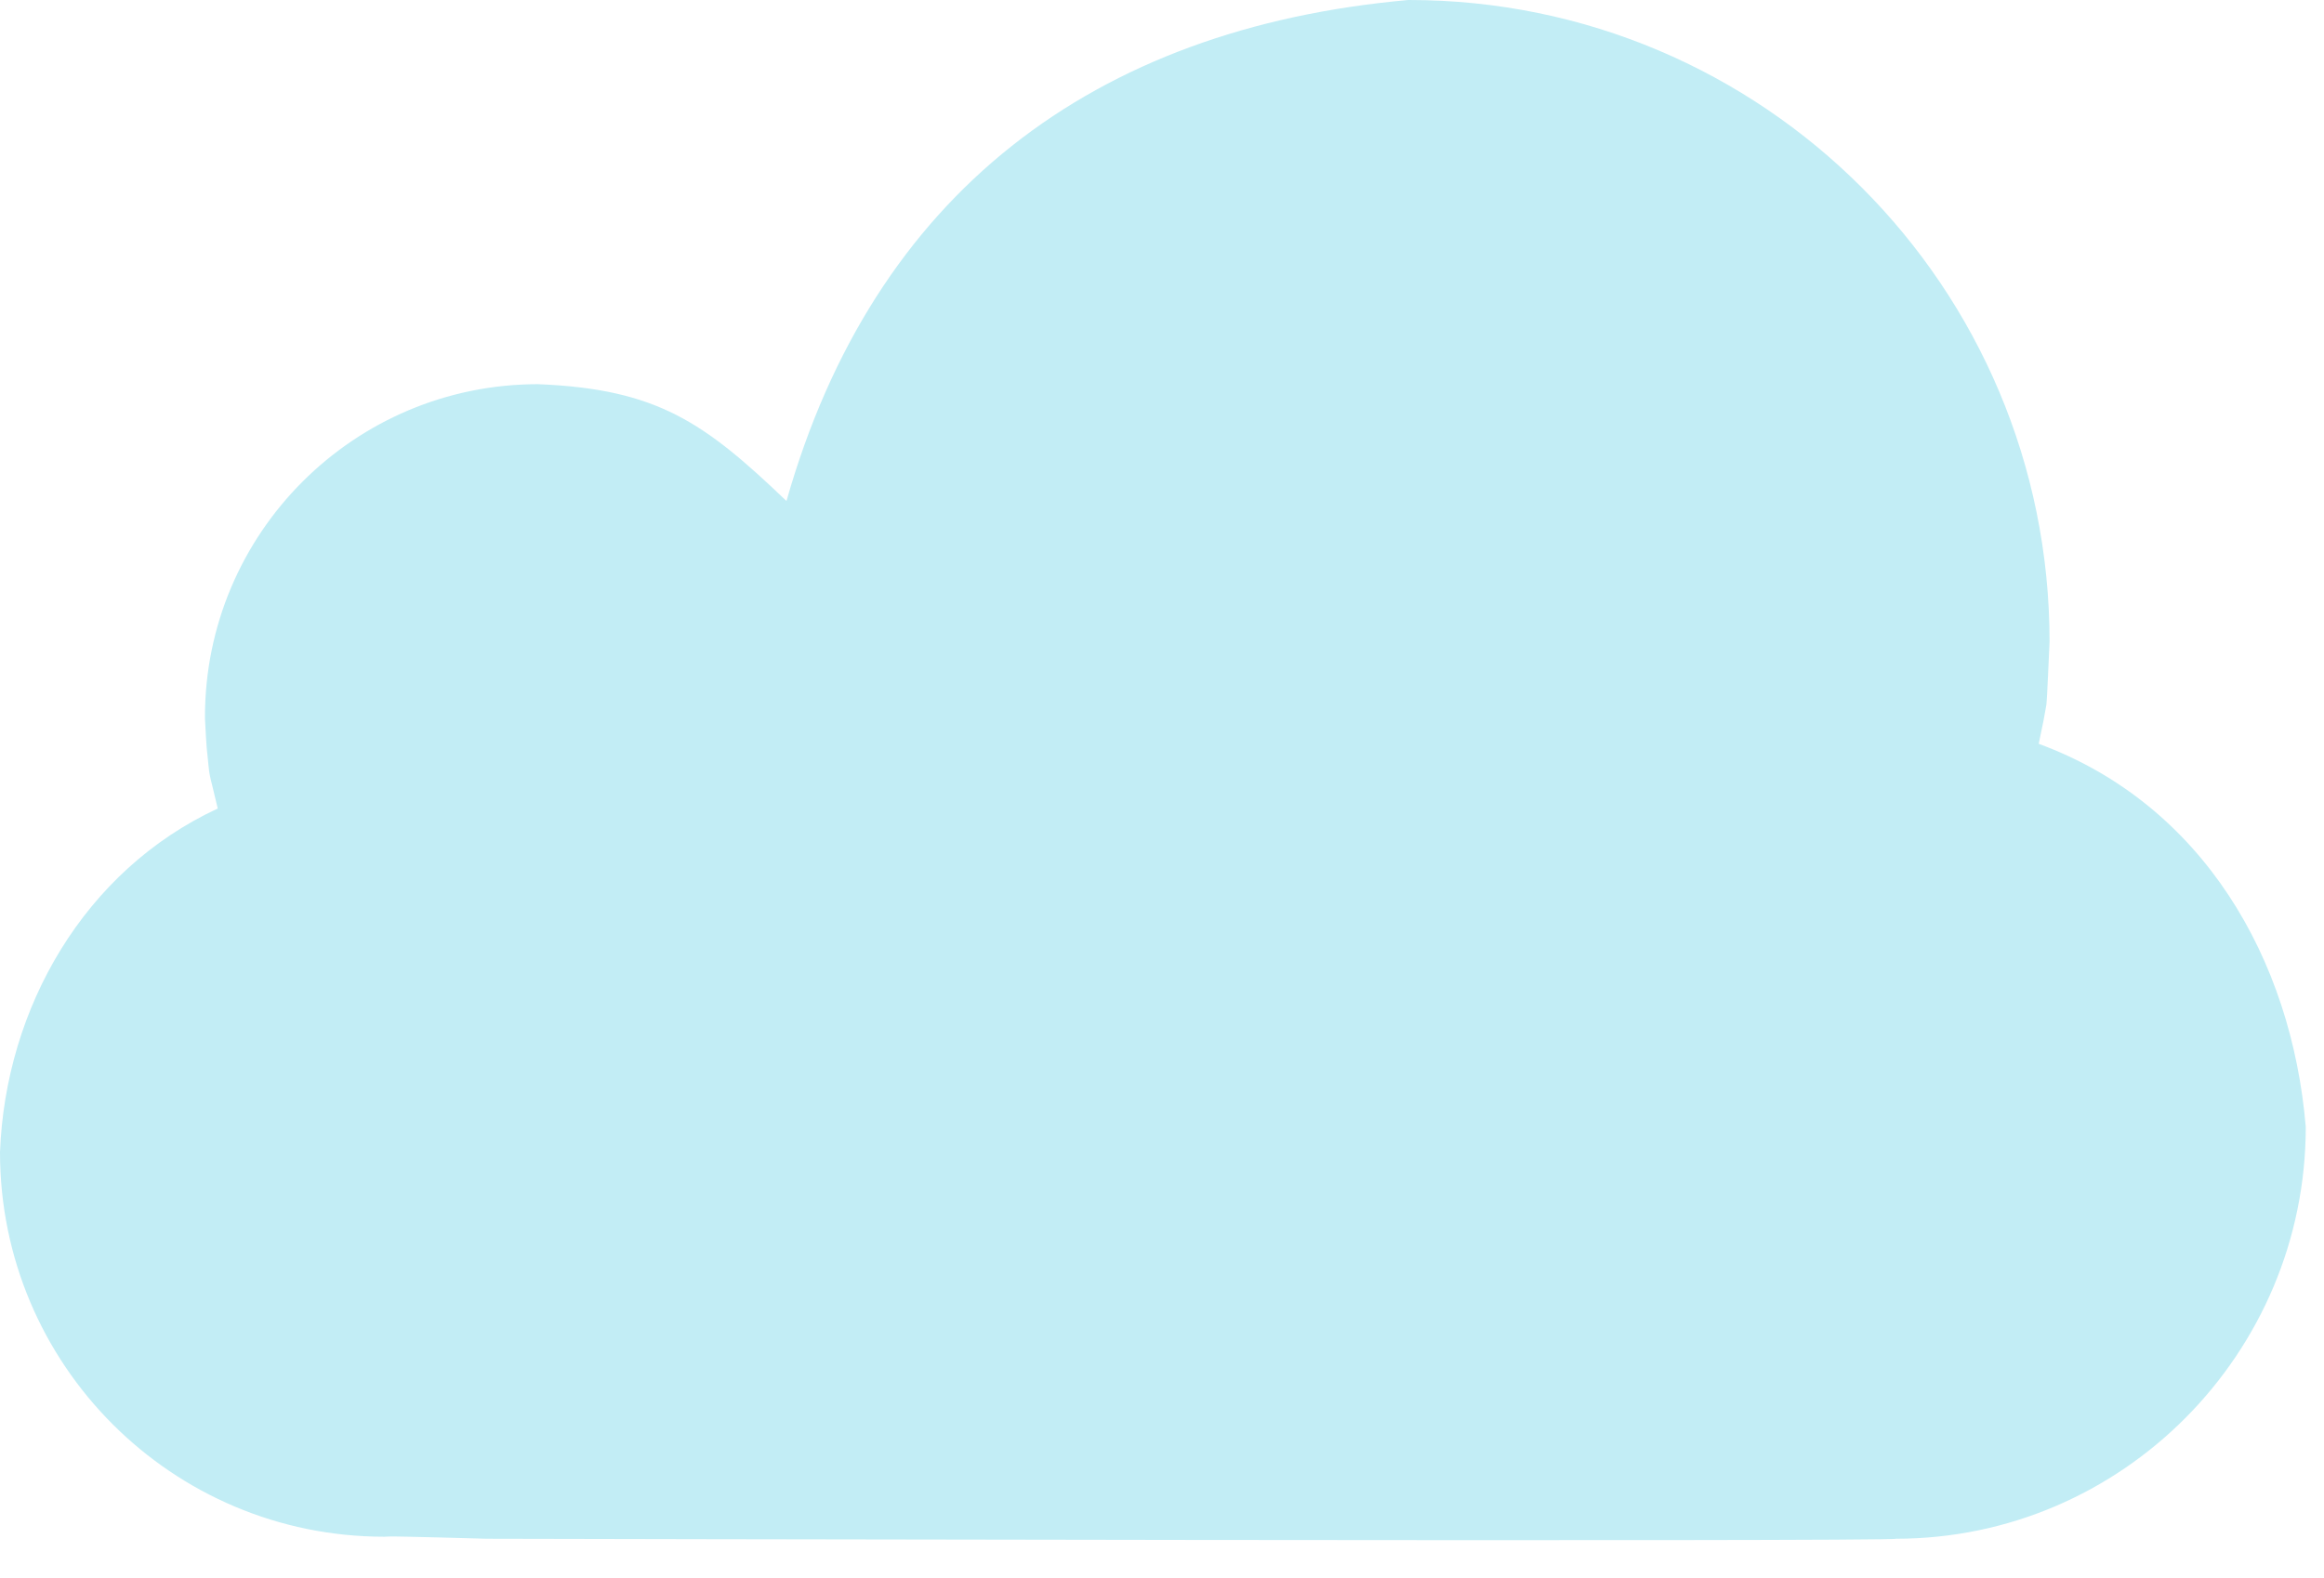 <?xml version="1.0" encoding="UTF-8"?>
<svg width="53px" height="36px" viewBox="0 0 53 36" version="1.1" xmlns="http://www.w3.org/2000/svg" xmlns:xlink="http://www.w3.org/1999/xlink">
    <!-- Generator: sketchtool 41.2 (35397) - http://www.bohemiancoding.com/sketch -->
    <title>D377B23E-61AE-463F-80AB-D9E96DFB0D38</title>
    <desc>Created with sketchtool.</desc>
    <defs></defs>
    <g id="Question-4" stroke="none" stroke-width="1" fill="none" fill-rule="evenodd">
        <g id="NTI_NTQ4_r1_v1a_start" transform="translate(-614, -65)" fill="#C2EDF5">
            <g id="sky" transform="translate(13, 56)">
                <g id="lilcloud1" transform="translate(601, 9)">
                    <path d="M32.135,0 C40.202,0 46.741,6.54 46.741,14.636 C46.726,14.929 46.688,15.918 46.668,16.081 C46.582,16.565 46.637,16.269 46.494,16.968 C50.243,18.348 52.264,21.887 52.584,25.708 C52.584,30.87 48.396,35.102 43.236,35.102 C43.236,35.175 11.101,35.102 11.101,35.102 C11.101,35.102 9.077,35.044 8.888,35.051 C8.842,35.052 8.842,35.052 8.764,35.056 C3.924,35.056 0,31.132 0,26.284 C0.125,22.993 1.921,19.857 4.966,18.444 C4.73,17.43 4.802,17.897 4.713,17.049 C4.7,16.873 4.693,16.742 4.676,16.423 C4.676,16.406 4.676,16.406 4.674,16.359 C4.674,12.164 8.075,8.764 12.27,8.764 C14.988,8.874 16.056,9.63 17.936,11.429 C19.923,4.423 24.931,0.645 32.105,0.001 L32.135,0 Z" id="Shape"></path>
                </g>
            </g>
        </g>
    </g>
</svg>